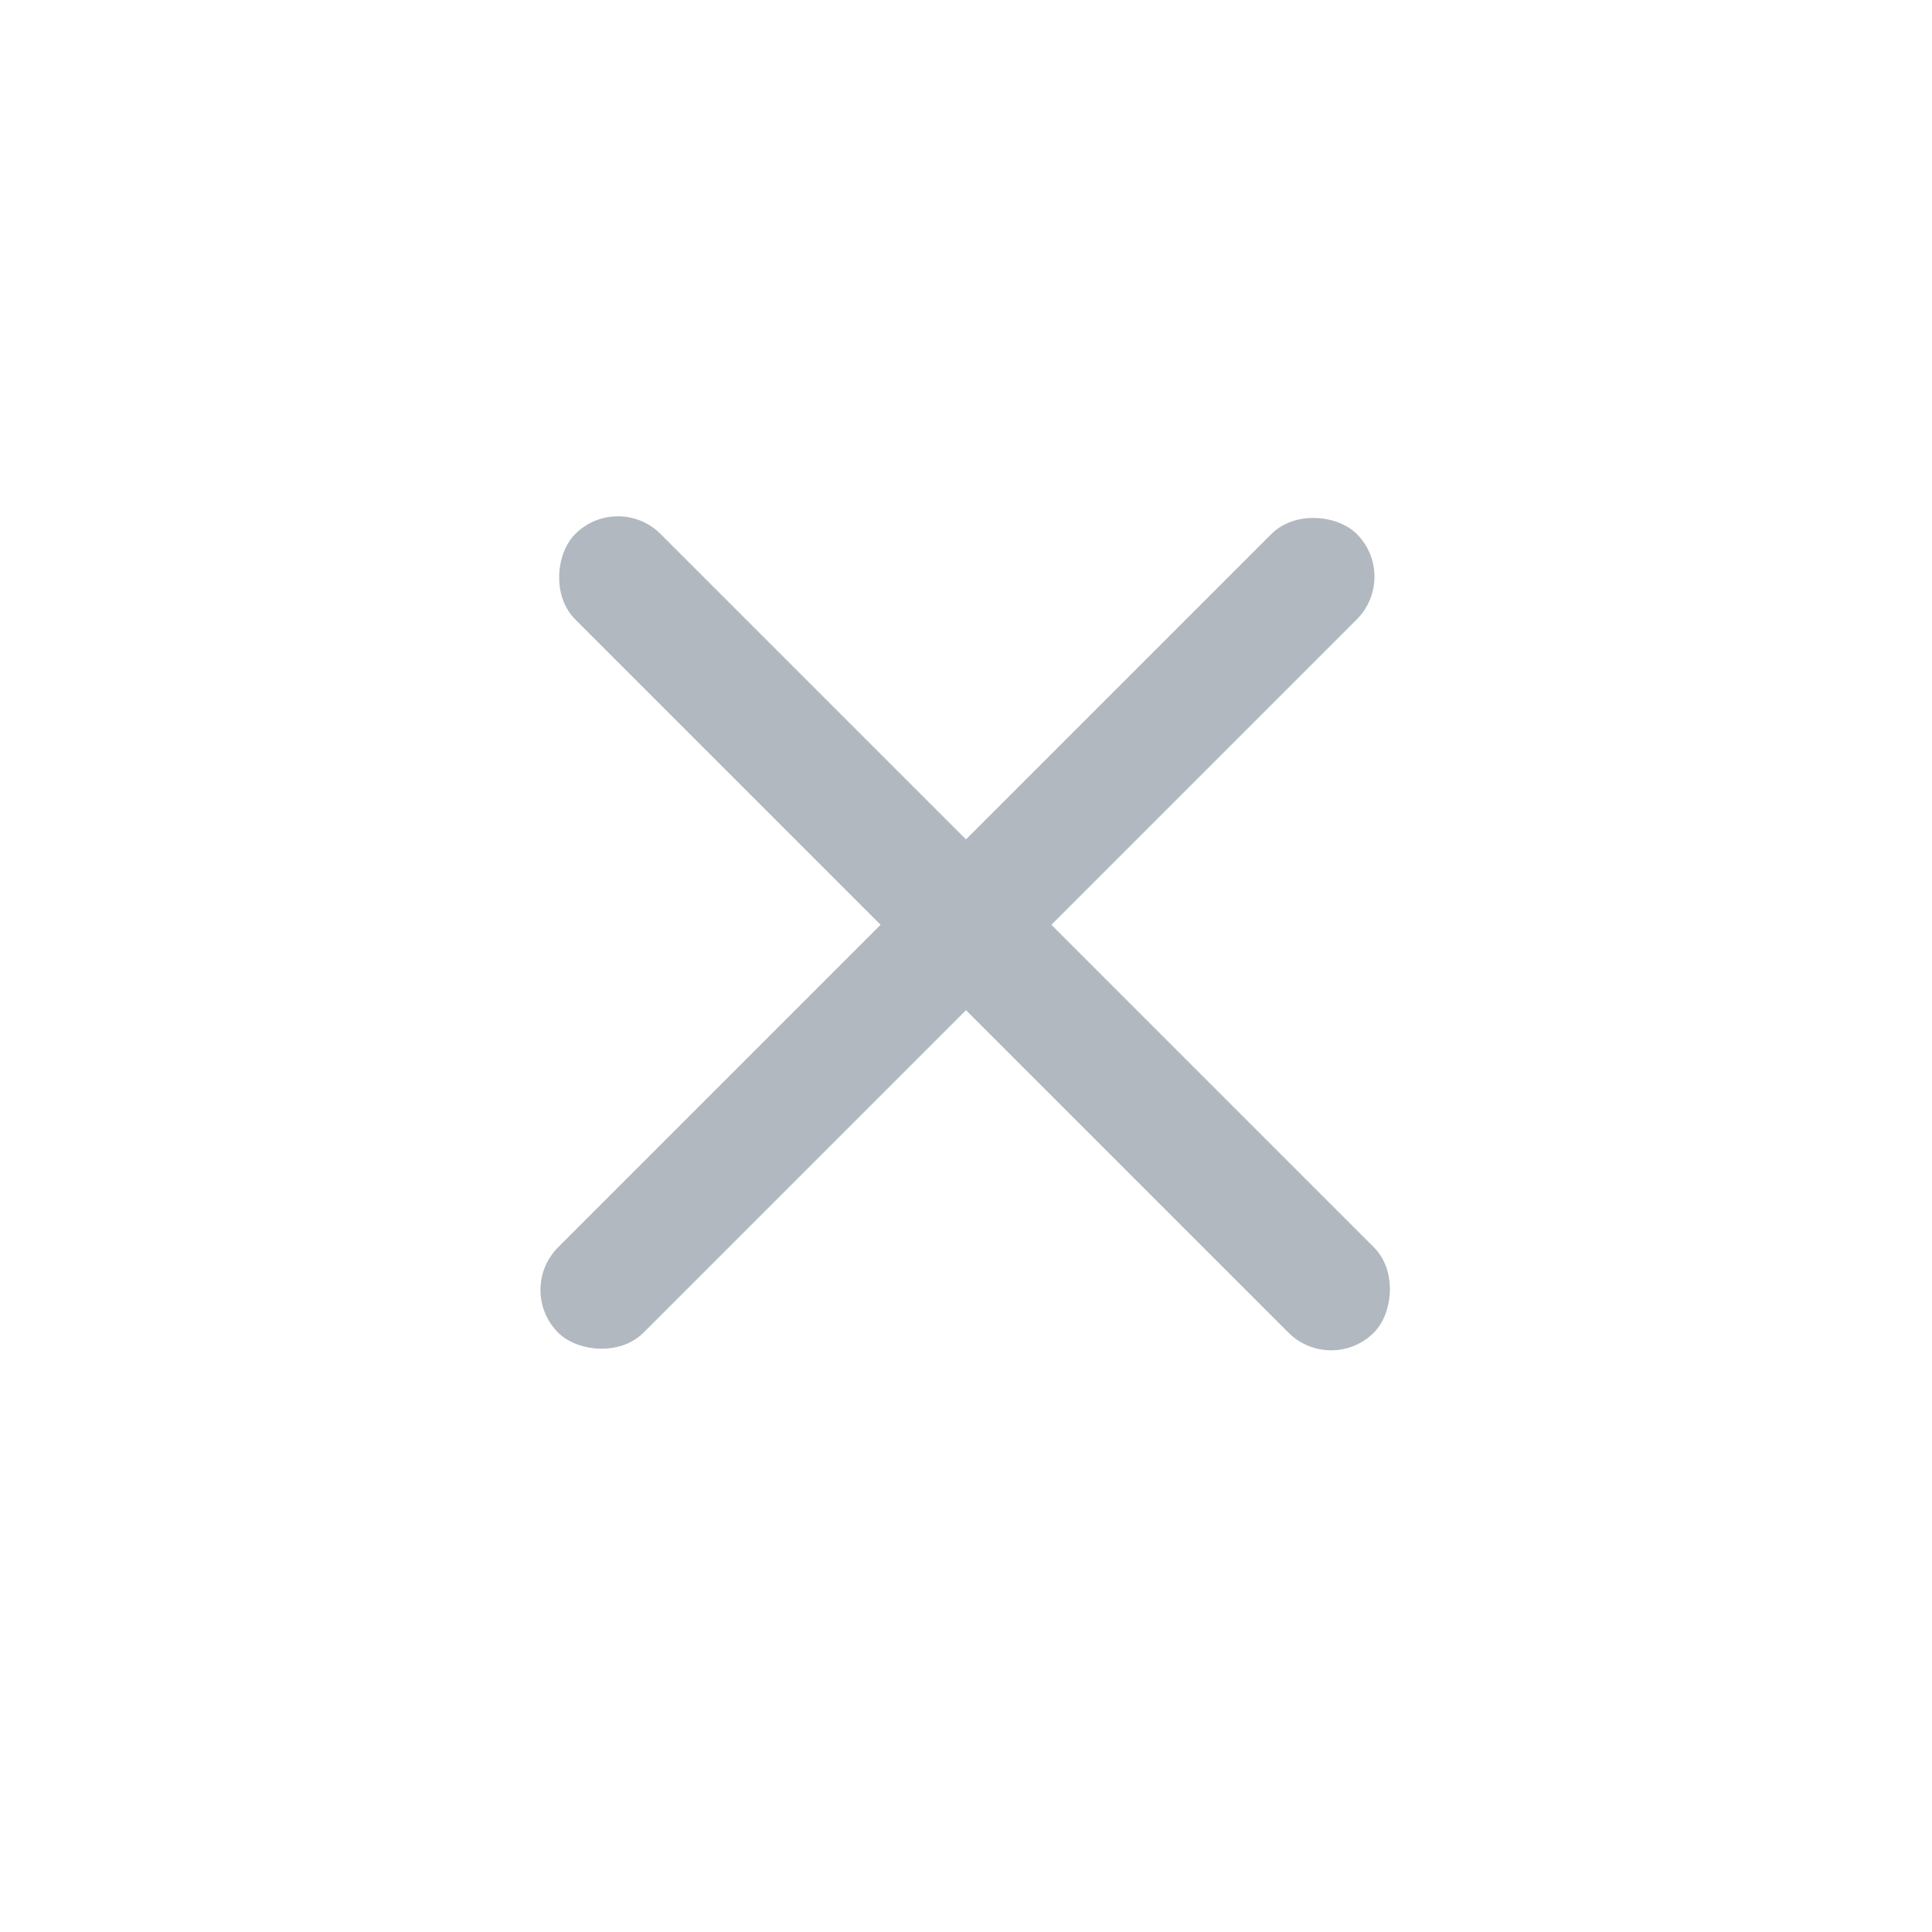 <svg width="40" height="40" viewBox="0 0 40 40" fill="none" xmlns="http://www.w3.org/2000/svg">
<rect x="12.793" y="10.172" width="23.384" height="2.5" rx="1.25" transform="rotate(45 12.793 10.172)" fill="#B1B8C0"/>
<rect x="10.672" y="26.707" width="23.384" height="2.5" rx="1.25" transform="rotate(-45 10.672 26.707)" fill="#B1B8C0"/>
</svg>
